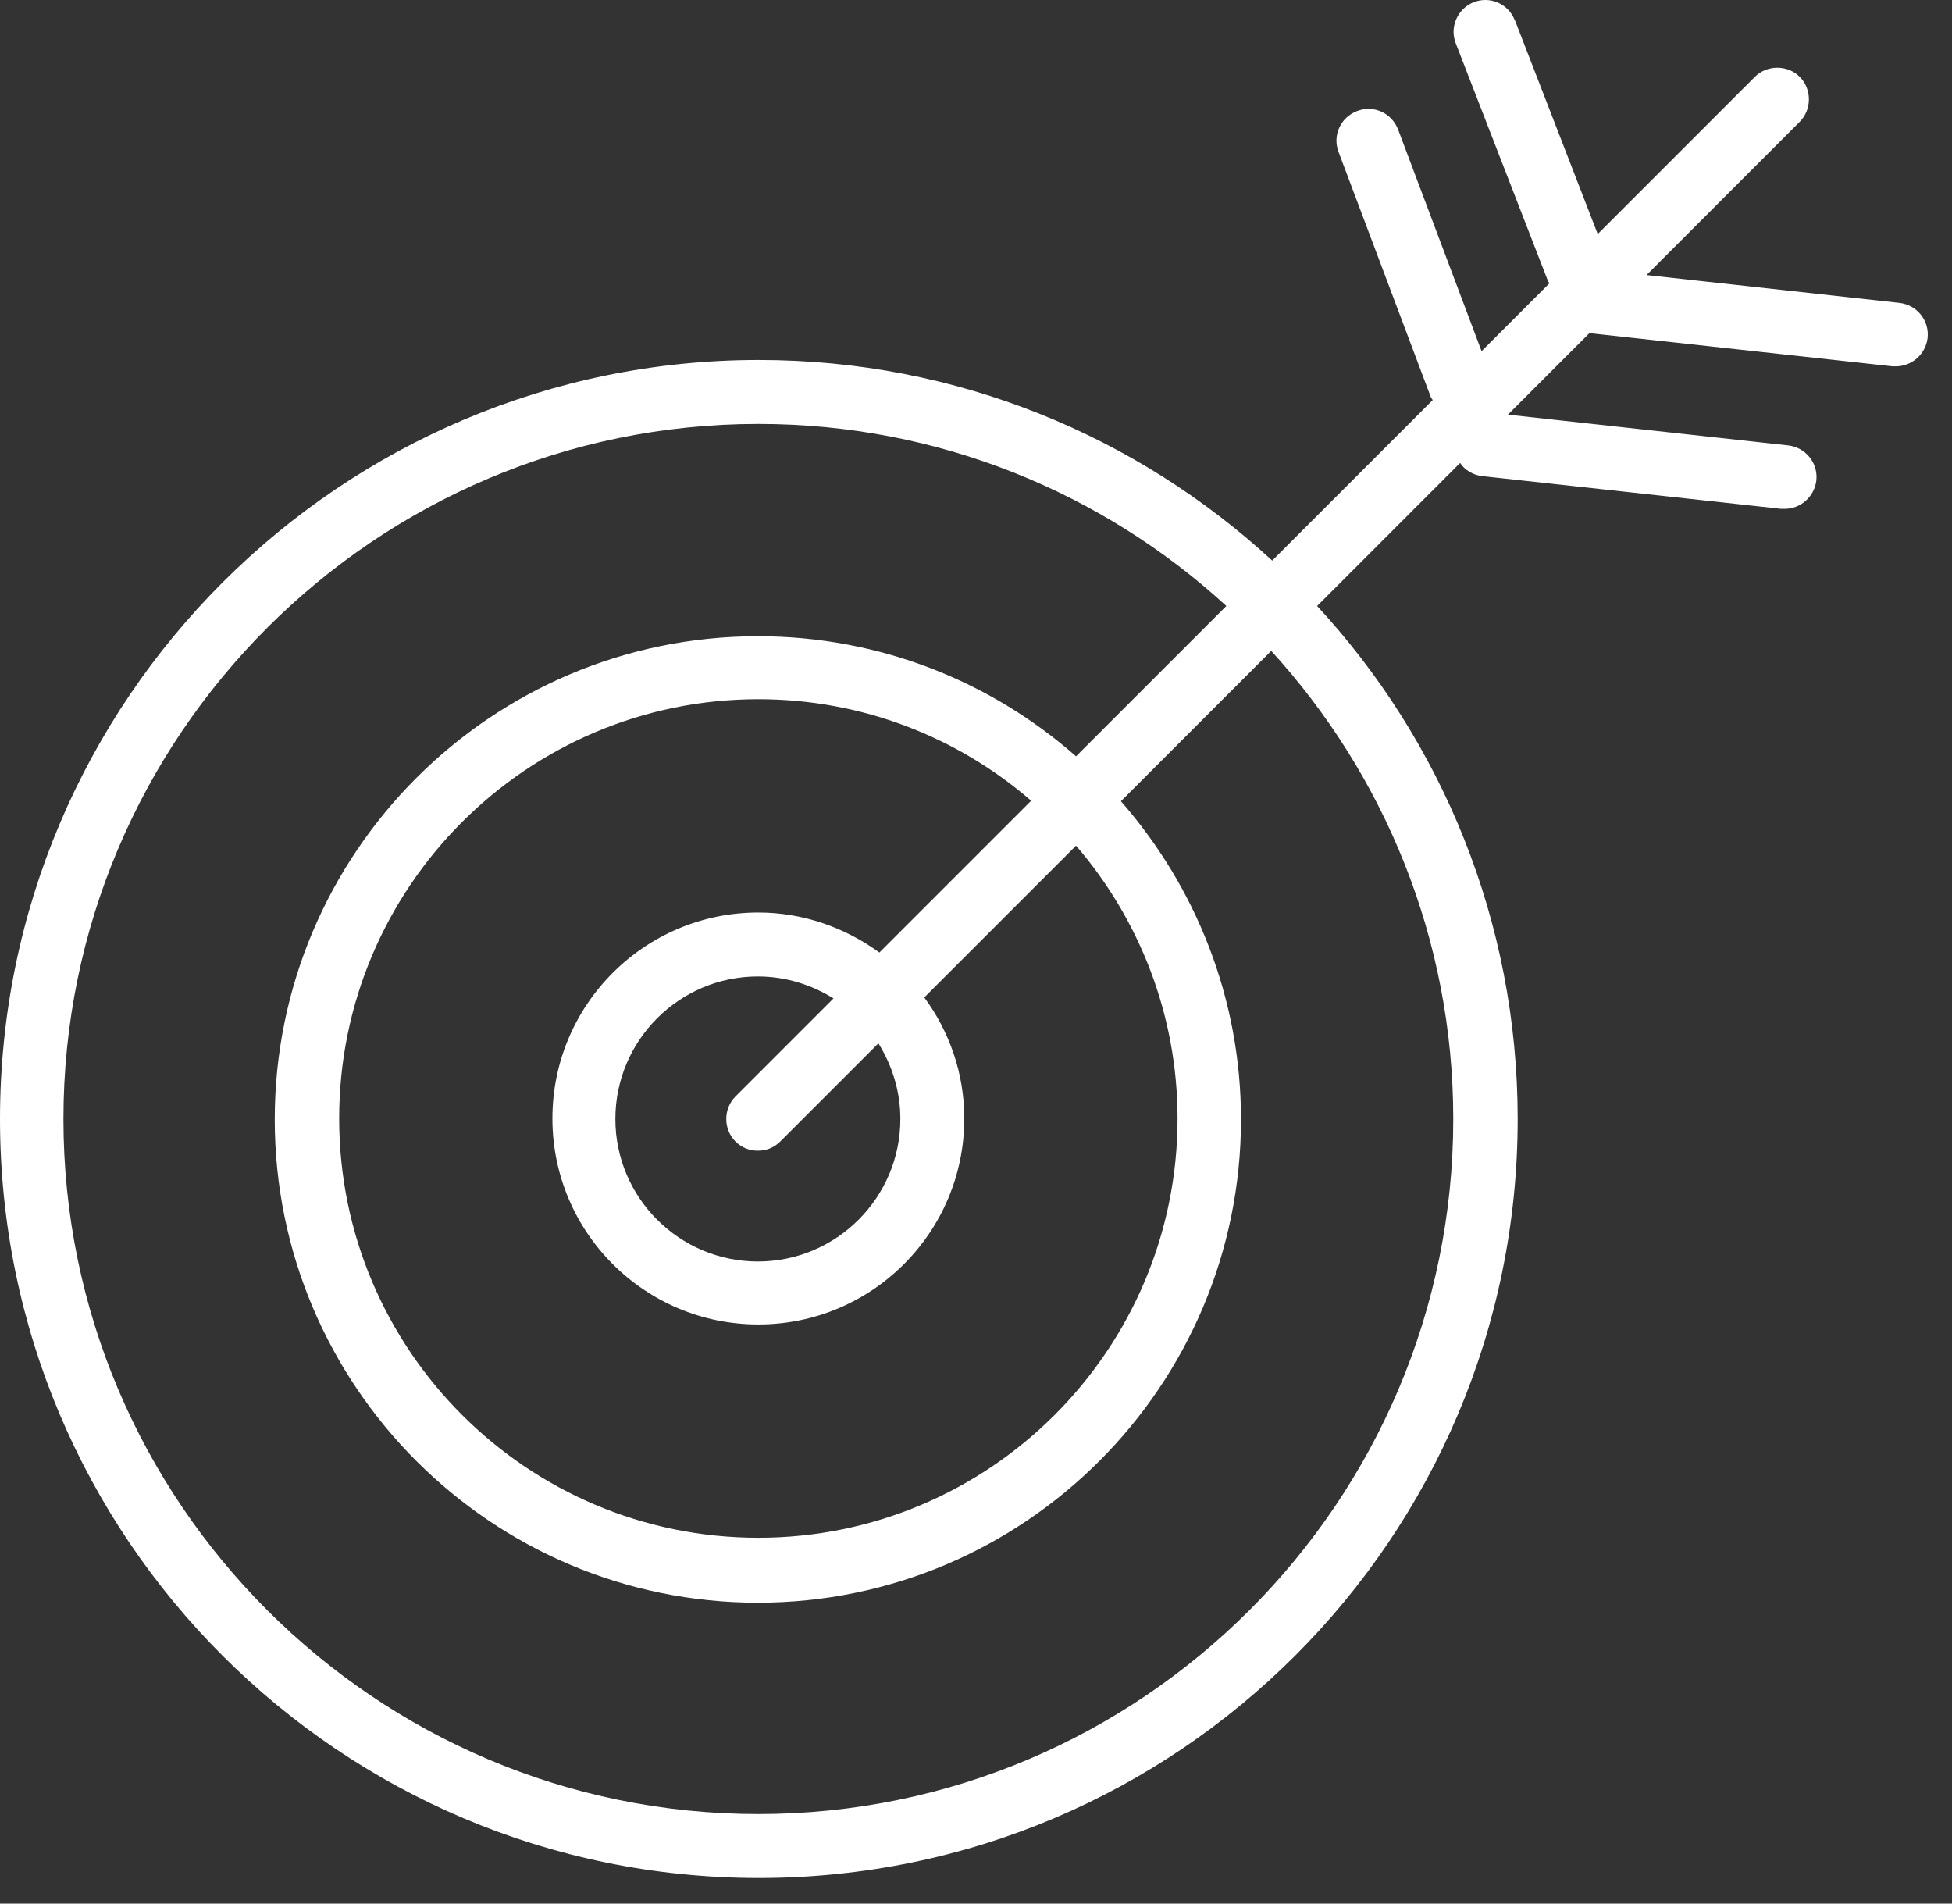 <svg xmlns="http://www.w3.org/2000/svg" width="40" height="39" viewBox="0 0 40 39" fill="none"><rect x="0" y="0" width="40" height="39" fill="#333333" stroke="none"/><path d="M31.04 0.415C30.91 0.075 30.53 -0.085 30.2 0.045C29.87 0.175 29.7 0.555 29.83 0.885L31.72 5.755C31.72 5.755 31.74 5.785 31.75 5.805L30.36 7.195L28.65 2.655C28.52 2.315 28.15 2.145 27.81 2.275C27.47 2.405 27.3 2.775 27.43 3.115L29.32 8.135C29.32 8.135 29.34 8.175 29.36 8.195L26.07 11.485C23.3 8.935 19.61 7.375 15.55 7.375C6.98 7.375 0 14.345 0 22.925C0 31.505 6.97 38.475 15.55 38.475C24.13 38.475 31.1 31.505 31.1 22.925C31.1 18.875 29.54 15.175 26.99 12.415L29.92 9.485C30.02 9.635 30.19 9.735 30.38 9.755L36.5 10.425C36.5 10.425 36.55 10.425 36.57 10.425C36.9 10.425 37.18 10.175 37.22 9.845C37.26 9.485 37 9.165 36.64 9.125L30.9 8.495L32.58 6.815C32.58 6.815 32.63 6.835 32.66 6.835L38.78 7.505C38.78 7.505 38.83 7.505 38.85 7.505C39.18 7.505 39.46 7.255 39.5 6.925C39.54 6.565 39.28 6.245 38.92 6.205L33.74 5.635L36.88 2.495C37.13 2.245 37.13 1.825 36.88 1.575C36.63 1.325 36.21 1.325 35.96 1.575L32.74 4.795L31.04 0.405V0.415ZM29.78 22.925C29.78 30.775 23.39 37.165 15.54 37.165C7.69 37.165 1.3 30.775 1.3 22.925C1.3 15.075 7.69 8.685 15.54 8.685C19.23 8.685 22.6 10.095 25.13 12.415L22.05 15.495C20.31 13.965 18.03 13.035 15.53 13.035C10.07 13.035 5.63 17.475 5.63 22.935C5.63 28.395 10.07 32.835 15.53 32.835C20.99 32.835 25.43 28.395 25.43 22.935C25.43 20.445 24.5 18.165 22.97 16.415L26.05 13.335C28.36 15.865 29.78 19.235 29.78 22.925ZM15.07 23.385C15.2 23.515 15.36 23.575 15.53 23.575C15.7 23.575 15.86 23.515 15.99 23.385L18 21.375C18.28 21.825 18.45 22.355 18.45 22.925C18.45 24.535 17.14 25.845 15.53 25.845C13.92 25.845 12.61 24.535 12.61 22.925C12.61 21.315 13.92 20.005 15.53 20.005C16.1 20.005 16.63 20.175 17.08 20.455L15.07 22.465C14.82 22.715 14.82 23.135 15.07 23.385ZM18.02 19.515C17.32 19.005 16.46 18.695 15.54 18.695C13.21 18.695 11.32 20.585 11.32 22.915C11.32 25.245 13.21 27.135 15.54 27.135C17.87 27.135 19.76 25.245 19.76 22.915C19.76 21.985 19.45 21.125 18.94 20.435L22.05 17.325C23.34 18.825 24.13 20.785 24.13 22.915C24.13 27.655 20.28 31.505 15.54 31.505C10.8 31.505 6.95 27.655 6.95 22.915C6.95 18.175 10.8 14.325 15.54 14.325C17.67 14.325 19.63 15.105 21.13 16.405L18.02 19.515Z" fill="white"></path></svg>
